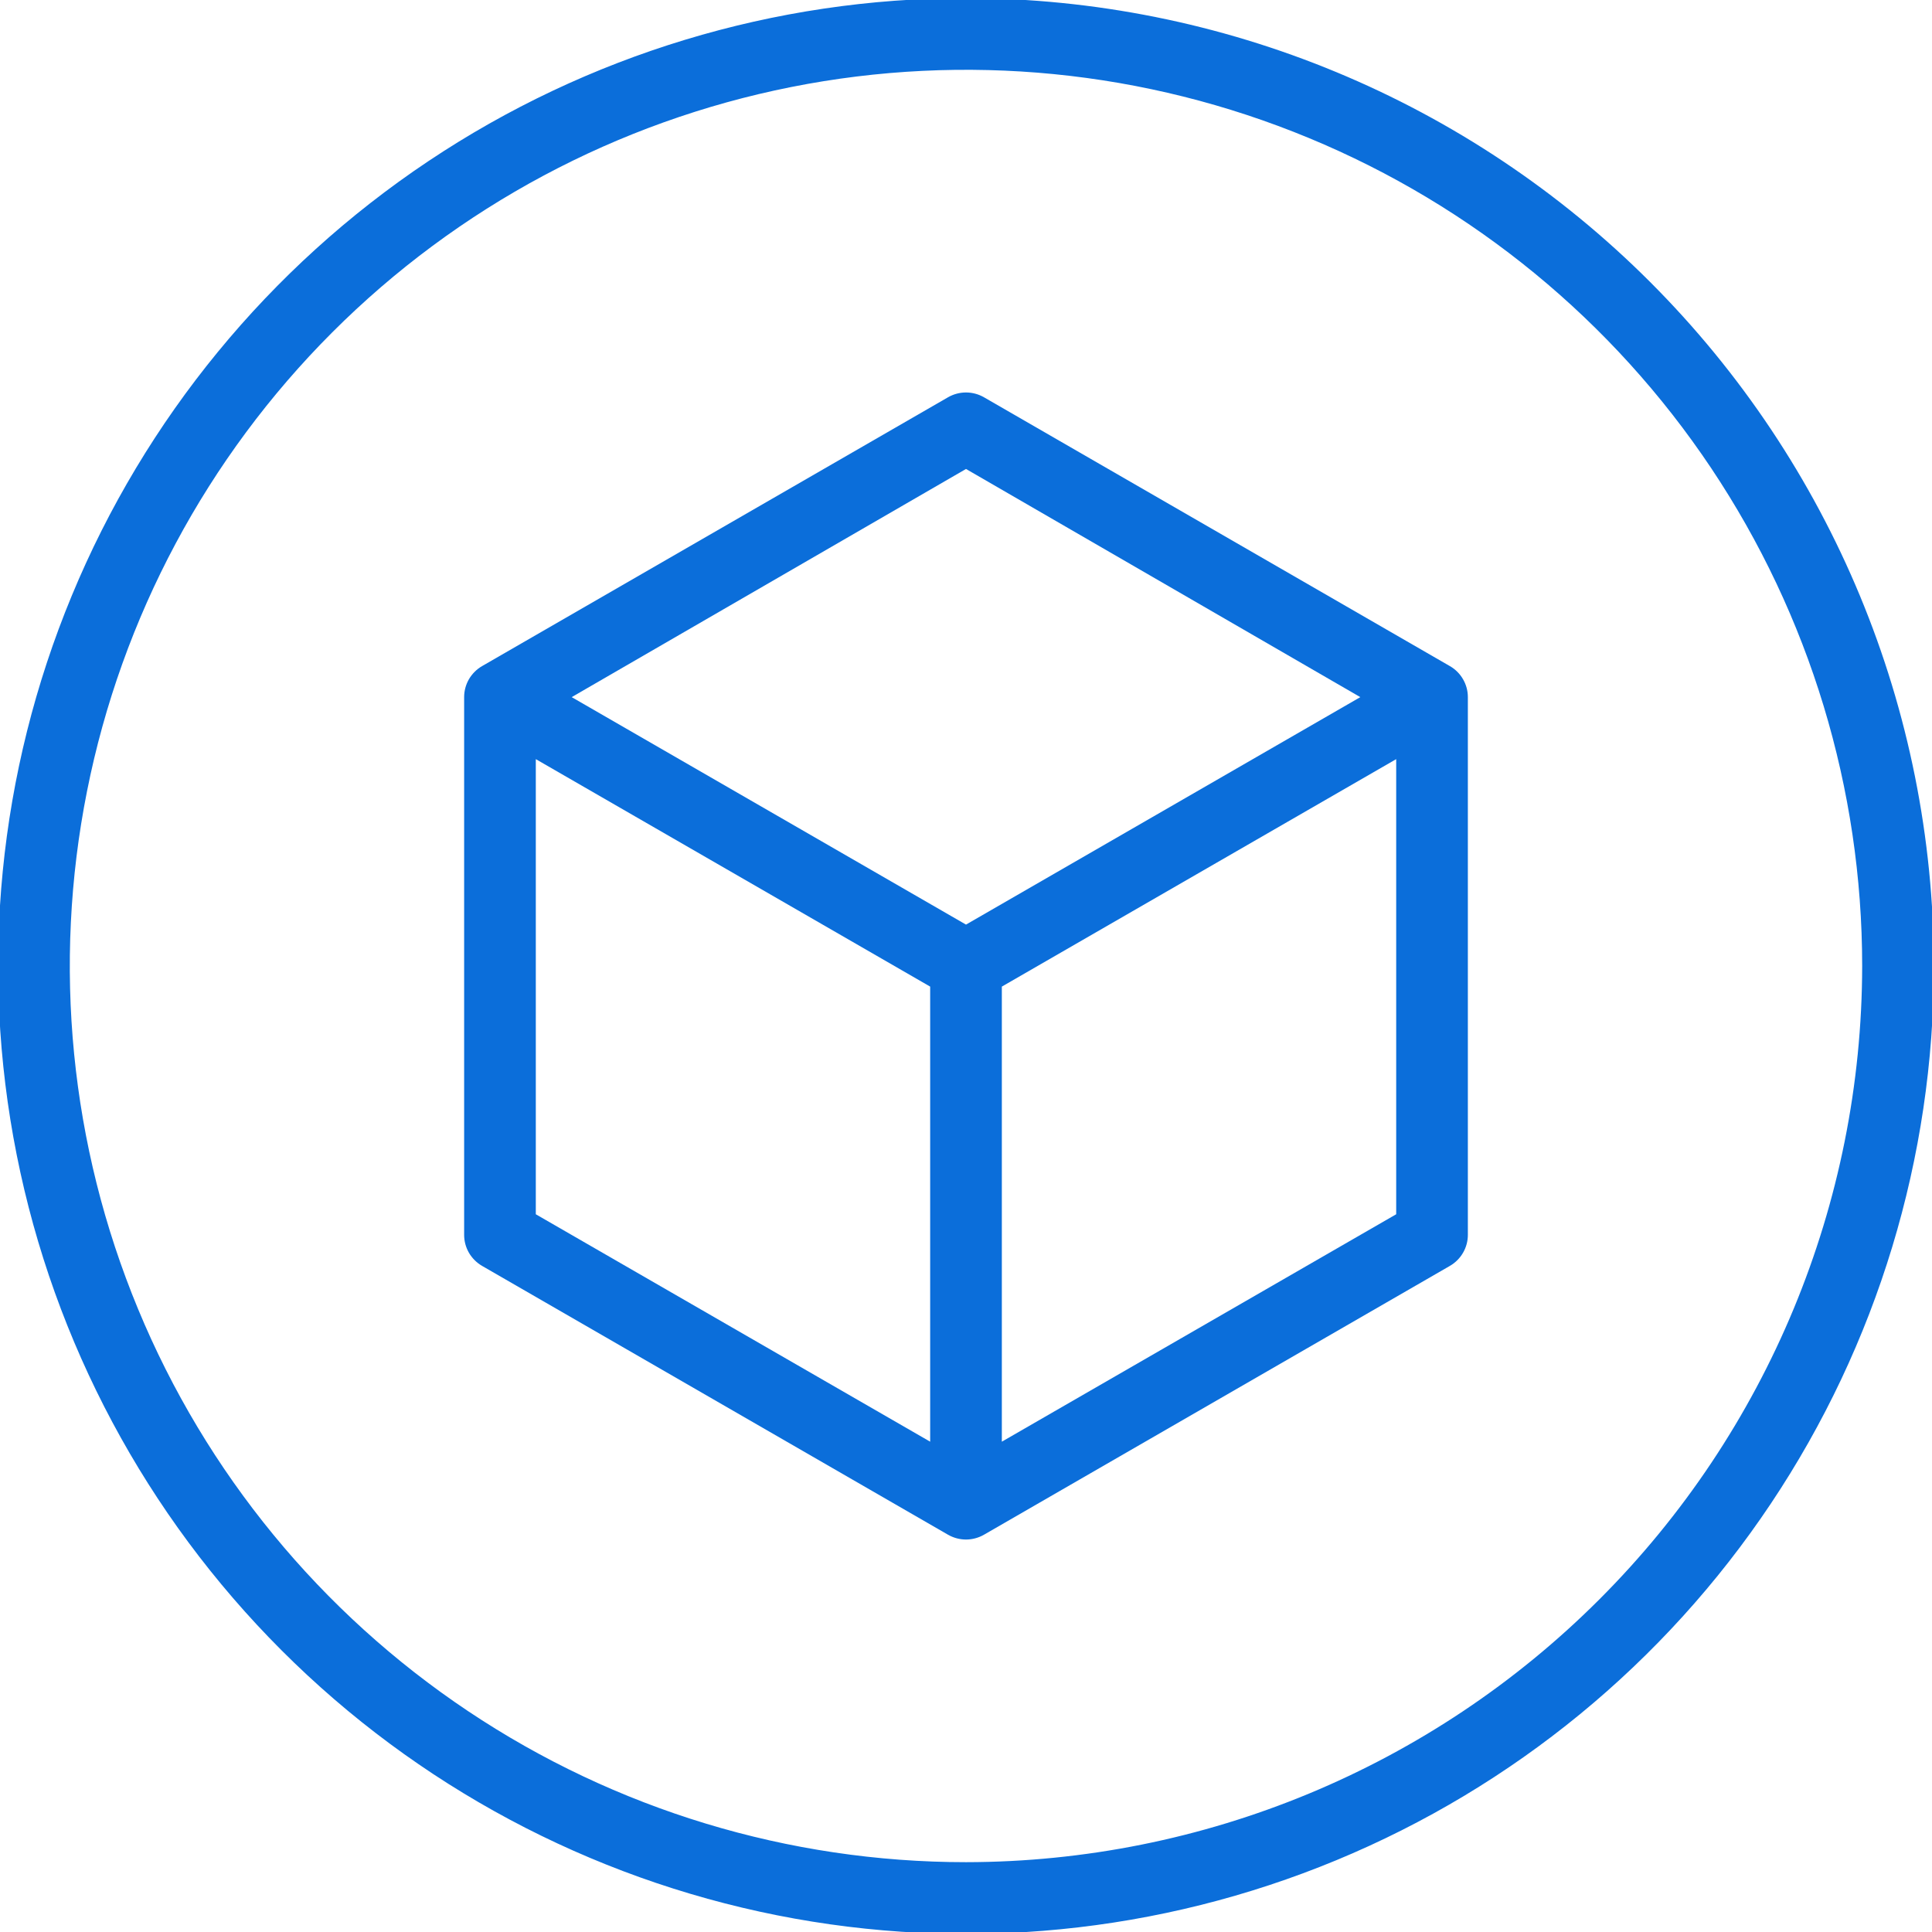 <?xml version="1.0" encoding="UTF-8"?>
<svg xmlns="http://www.w3.org/2000/svg" width="42" height="42" viewBox="0 0 42 42" fill="none">
  <g clip-path="url(#clip0_15_398)">
    <path d="M21 -0.041C16.838 -0.041 12.77 1.193 9.31 3.505C5.85 5.817 3.153 9.103 1.561 12.948C-0.032 16.793 -0.449 21.023 0.363 25.105C1.175 29.186 3.179 32.936 6.122 35.878C9.064 38.821 12.814 40.825 16.895 41.637C20.977 42.449 25.207 42.032 29.052 40.439C32.897 38.847 36.183 36.15 38.495 32.69C40.807 29.23 42.041 25.162 42.041 21C42.035 15.421 39.816 10.073 35.871 6.129C31.927 2.184 26.578 -0.035 21 -0.041ZM21 40.482C17.147 40.482 13.38 39.34 10.176 37.199C6.972 35.058 4.475 32.016 3.001 28.456C1.526 24.896 1.14 20.978 1.892 17.199C2.644 13.42 4.499 9.949 7.224 7.224C9.949 4.499 13.42 2.644 17.199 1.892C20.978 1.14 24.896 1.526 28.456 3.001C32.016 4.475 35.058 6.972 37.199 10.176C39.34 13.38 40.482 17.147 40.482 21C40.476 26.165 38.422 31.117 34.769 34.769C31.117 38.422 26.165 40.476 21 40.482Z" fill="#0B6EDA"></path>
    <path d="M31.52 14.481L21.39 8.636C21.271 8.568 21.137 8.532 21 8.532C20.863 8.532 20.729 8.568 20.61 8.636L10.479 14.481C10.361 14.549 10.263 14.648 10.194 14.766C10.126 14.884 10.09 15.018 10.09 15.155V26.845C10.09 26.981 10.126 27.116 10.194 27.234C10.263 27.352 10.361 27.45 10.479 27.519L20.61 33.364C20.729 33.432 20.863 33.468 21 33.468C21.137 33.468 21.271 33.432 21.39 33.364L31.52 27.519C31.639 27.45 31.737 27.352 31.805 27.234C31.874 27.116 31.91 26.981 31.91 26.845V15.155C31.91 15.018 31.874 14.884 31.805 14.766C31.737 14.648 31.639 14.549 31.52 14.481ZM21 10.195L29.572 15.155L21 20.1L12.428 15.155L21 10.195ZM11.648 16.503L20.221 21.448V31.341L11.648 26.397V16.503ZM21.779 31.341V21.448L30.352 16.503V26.397L21.779 31.341Z" fill="#0B6EDA"></path>
  </g>
  <defs>
    <clipPath id="clip0_15_398">
      <rect width="42" height="42" fill="white"></rect>
    </clipPath>
  </defs>
</svg>
